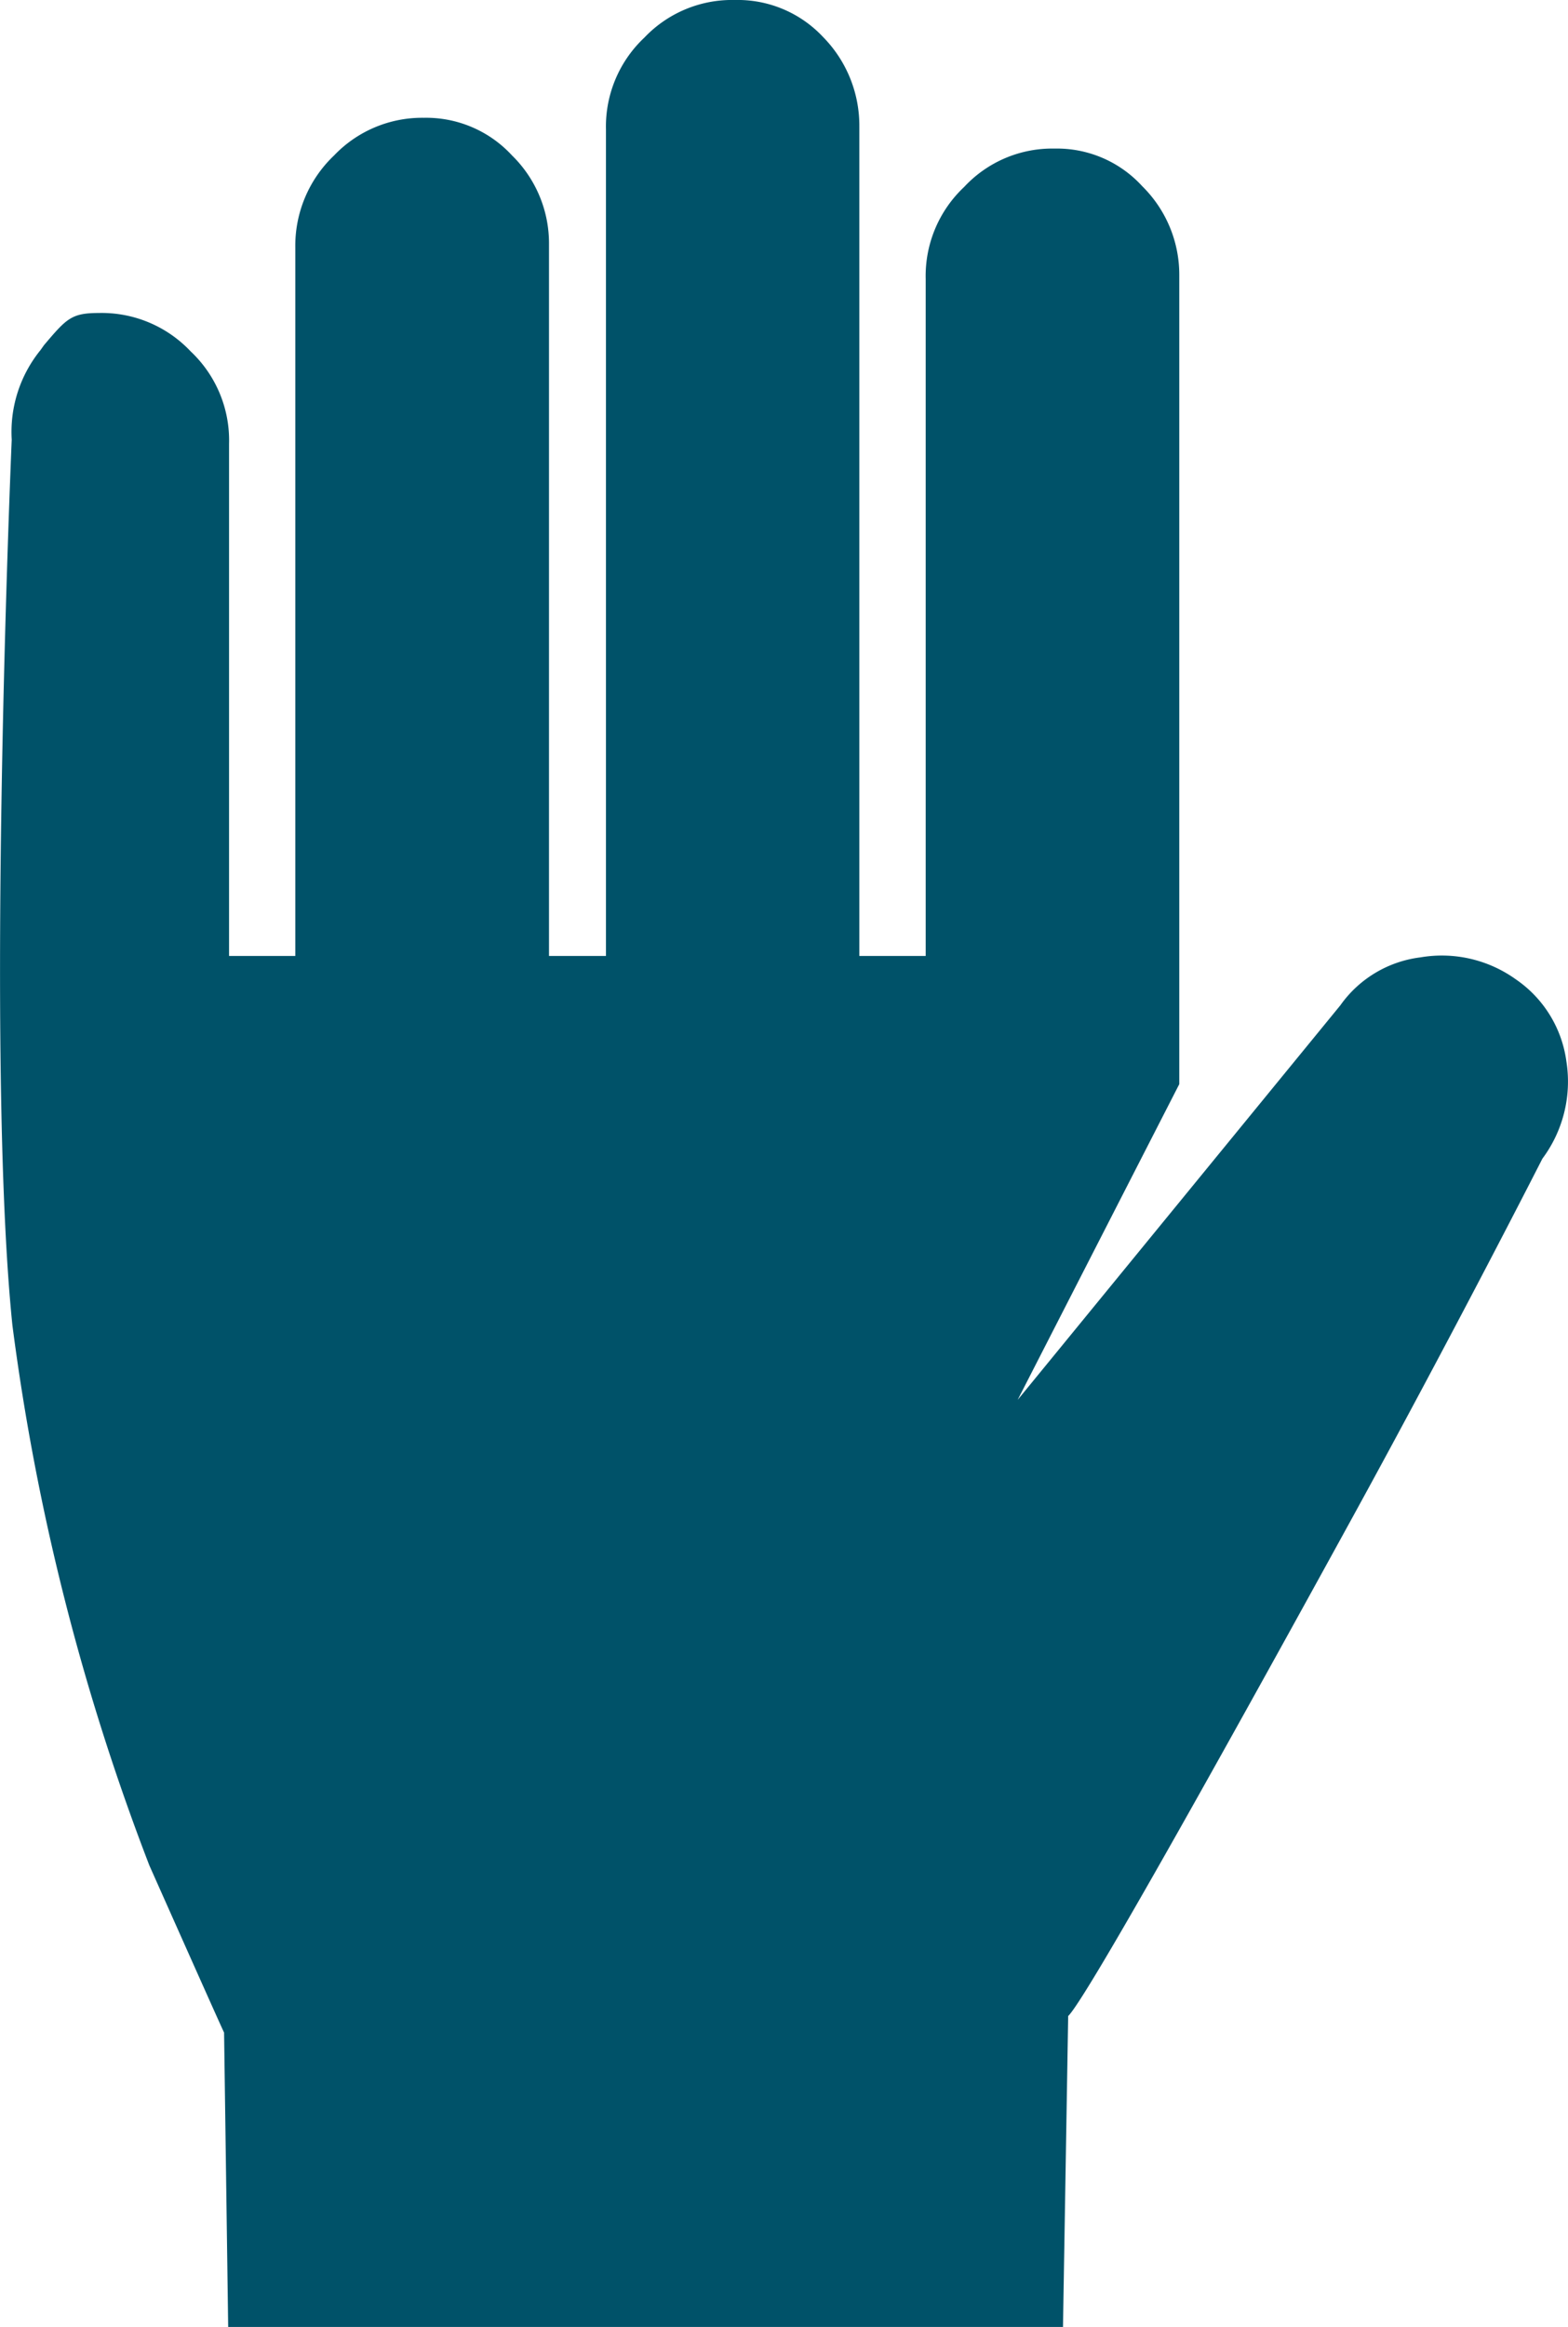 <svg xmlns="http://www.w3.org/2000/svg" width="30.229" height="44.823" viewBox="0 0 30.229 44.823"><path id="Symbols-02" d="M49.142,24.148h0a2.482,2.482,0,0,0,.463-1.873,2.282,2.282,0,0,0-.977-1.583,2.447,2.447,0,0,0-1.836-.422,2.225,2.225,0,0,0-1.545.924l-6.221,7.6,3.116-6.082V7.132a2.393,2.393,0,0,0-.713-1.715,2.225,2.225,0,0,0-1.691-.726,2.318,2.318,0,0,0-1.743.739A2.352,2.352,0,0,0,37.253,7.2V20.243H35.974V4.256a2.433,2.433,0,0,0-.7-1.715,2.254,2.254,0,0,0-1.7-.712,2.33,2.33,0,0,0-1.744.724,2.351,2.351,0,0,0-.741,1.767V20.243H29.991V6.538a2.371,2.371,0,0,0-.713-1.715,2.251,2.251,0,0,0-1.7-.725,2.346,2.346,0,0,0-1.73.725A2.4,2.4,0,0,0,25.1,6.6V20.243H23.823V10.377a2.353,2.353,0,0,0-.741-1.78h0a2.356,2.356,0,0,0-1.77-.739c-.528,0-.621.106-1.057.62l-.066.093a2.5,2.5,0,0,0-.556,1.728s-.515,11.91.013,17.056a44.9,44.9,0,0,0,2.641,10.408s1.427,3.205,1.44,3.218l.079,5.672H39.9L40,40.663c.436-.422,4.53-7.875,5.4-9.458C47.452,27.472,49.142,24.148,49.142,24.148Z" transform="translate(-19.407 -1.829)" fill="#005269"></path></svg>